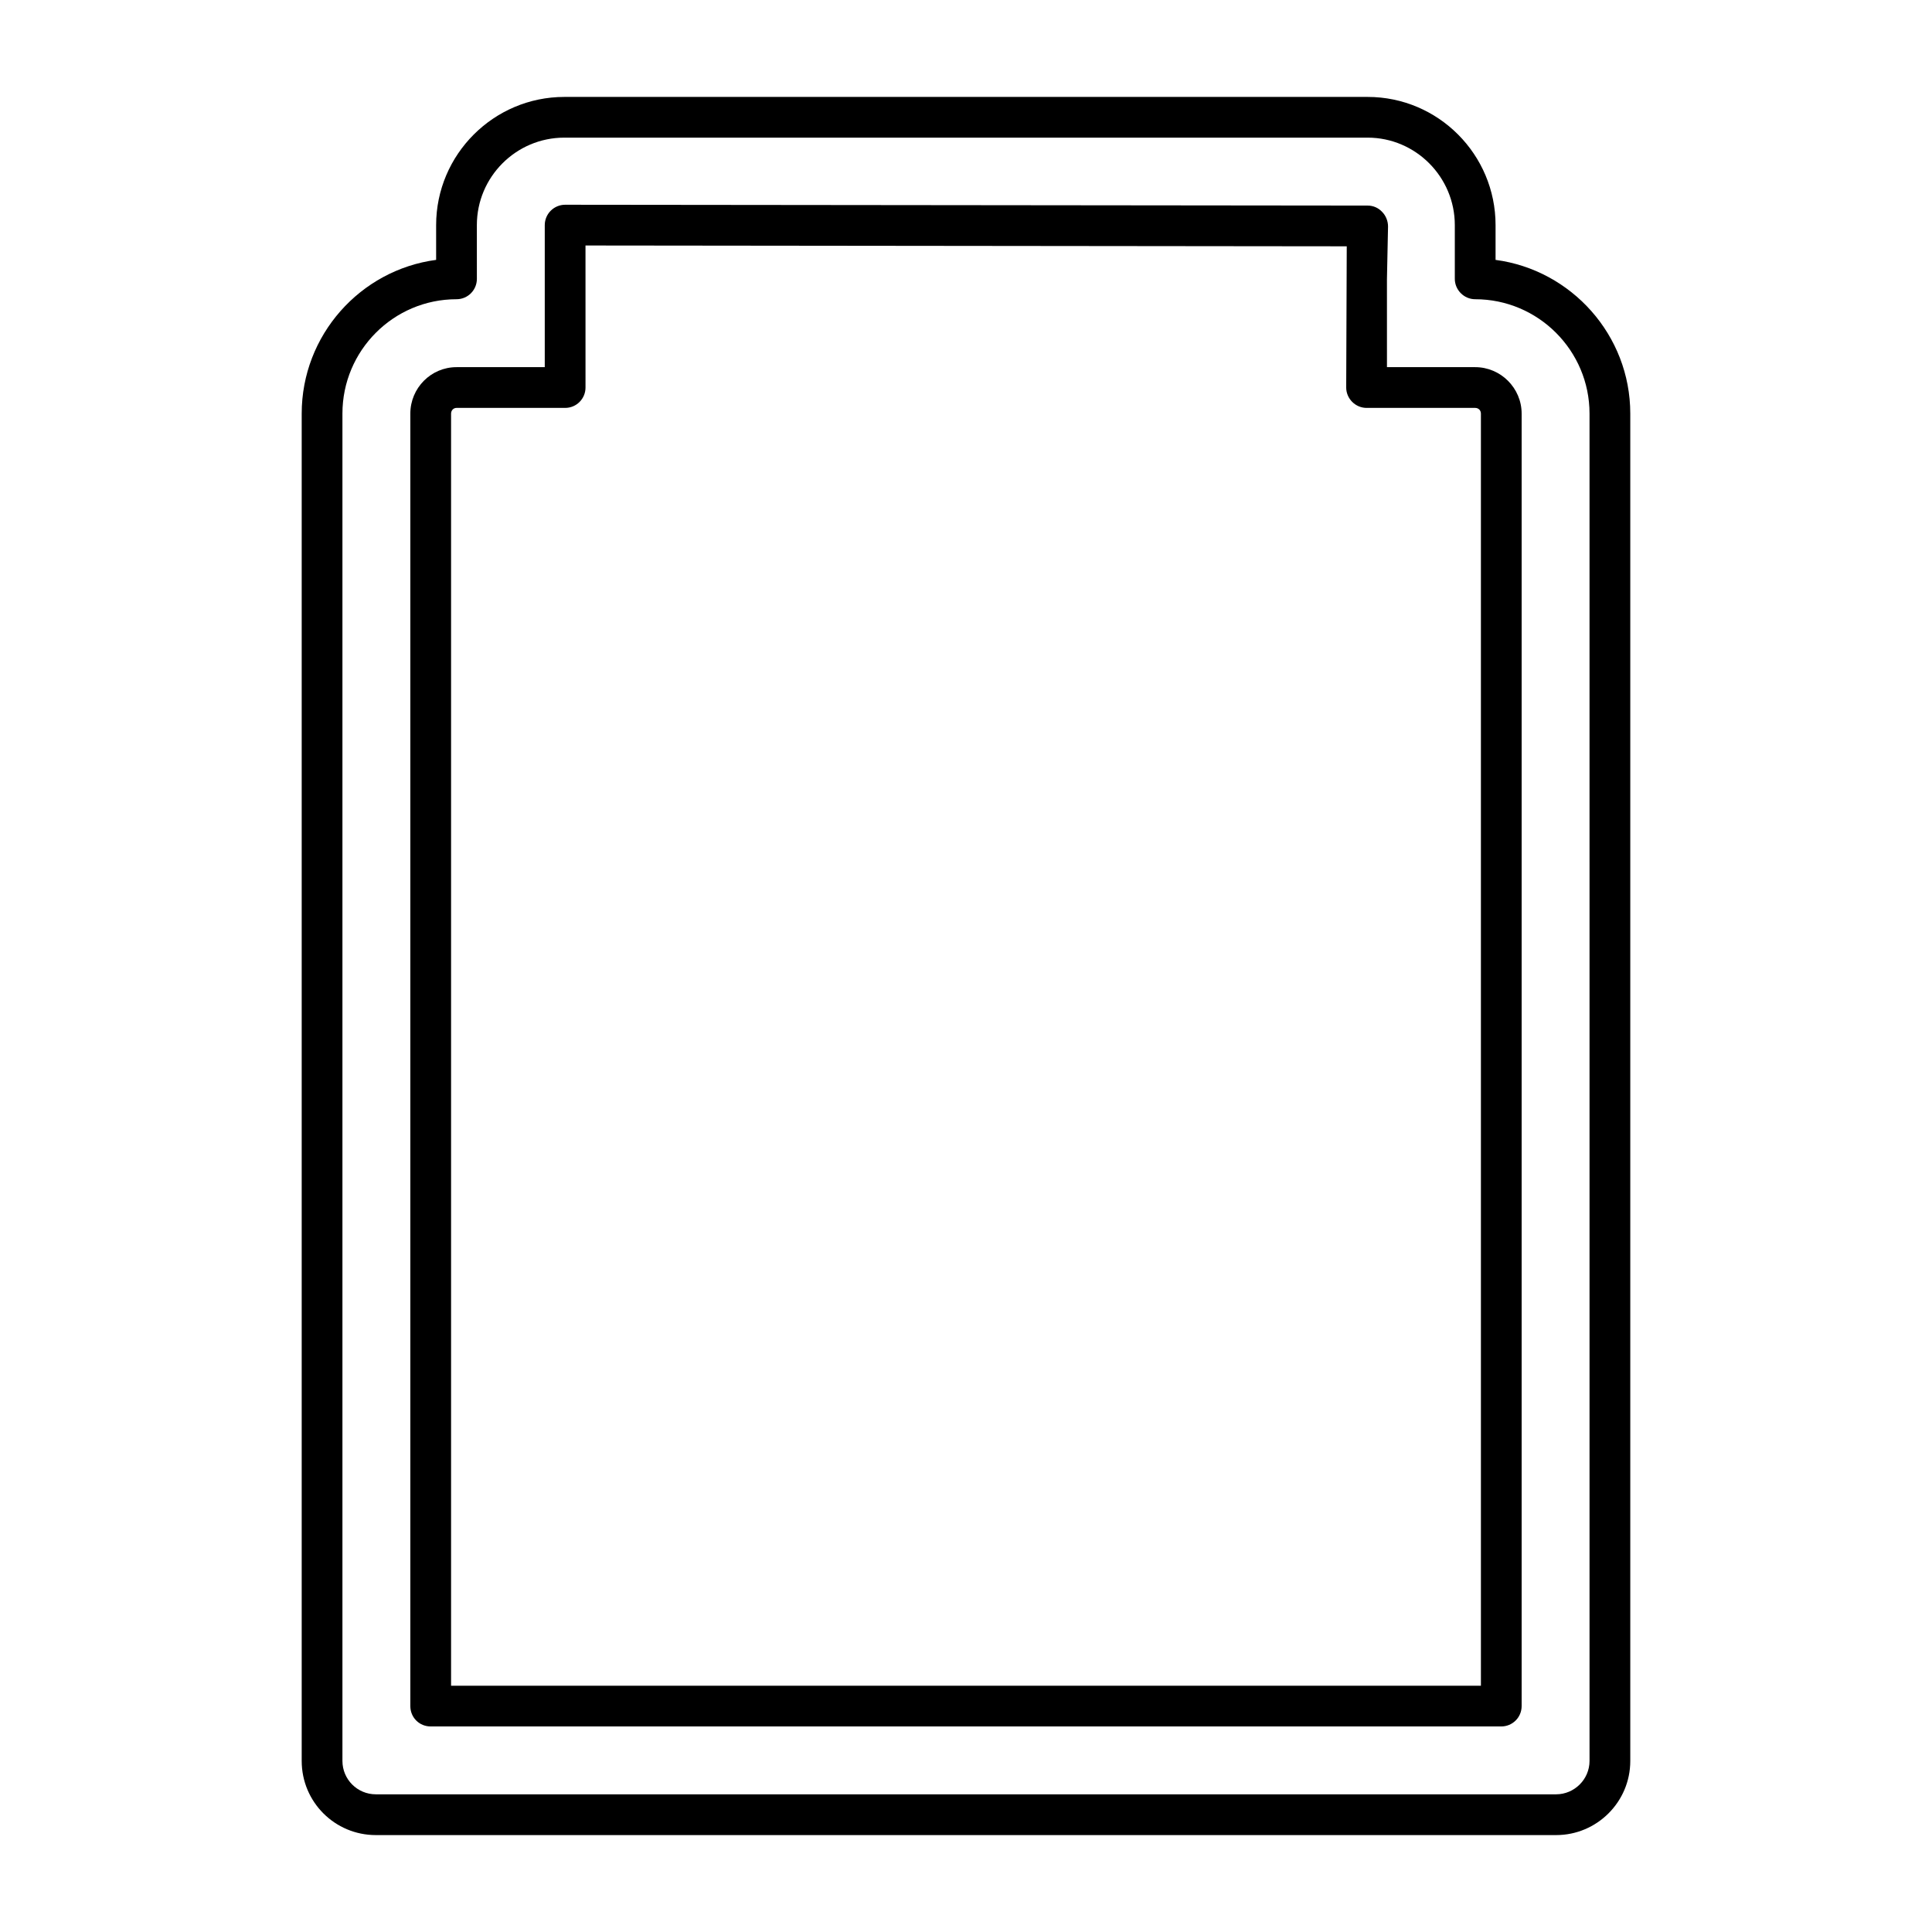 <?xml version="1.0" encoding="UTF-8"?>
<!-- Uploaded to: SVG Repo, www.svgrepo.com, Generator: SVG Repo Mixer Tools -->
<svg fill="#000000" width="800px" height="800px" version="1.1" viewBox="144 144 512 512" xmlns="http://www.w3.org/2000/svg">
 <g>
  <path d="m540.34 212.87v-9.215c0-18.711-15.184-33.969-33.898-33.969h-212.89c-18.711 0-33.973 15.258-33.973 33.973v9.211c-20.082 2.664-35.625 19.938-35.625 40.738v357.06c0 10.867 8.781 19.648 19.648 19.648h312.79c10.797 0 19.648-8.781 19.648-19.648v-357.06c0-20.801-15.617-38.074-35.699-40.734zm24.902 397.79c0 4.894-4.031 8.852-8.852 8.852h-312.79c-4.894 0-8.852-3.957-8.852-8.852v-357.06c0-16.699 13.531-30.301 30.23-30.301 3.023 0 5.398-2.445 5.398-5.398l-0.004-14.25c0-12.738 10.363-23.176 23.176-23.176h212.89c12.738 0 23.102 10.438 23.102 23.176v14.25c0 2.949 2.449 5.398 5.398 5.398 16.699 0 30.301 13.602 30.301 30.301z"/>
  <path d="m534.95 241.3h-23.391l-0.004-23.316 0.289-13.961c0-1.441-0.574-2.879-1.582-3.887-1.008-1.082-2.375-1.656-3.816-1.656l-212.68-0.219c-1.441 0-2.809 0.574-3.816 1.582-1.008 1.008-1.582 2.375-1.582 3.816v37.641h-23.391c-6.766 0-12.234 5.543-12.234 12.309v342.52c0 3.023 2.375 5.398 5.398 5.398h283.71c2.949 0 5.398-2.375 5.398-5.398v-342.52c0-6.766-5.543-12.309-12.305-12.309zm1.508 349.43h-272.92v-337.12c0-0.863 0.648-1.512 1.441-1.512h28.789c3.023 0 5.398-2.445 5.398-5.398l-0.004-37.641 201.74 0.215-0.145 37.426c0 2.949 2.449 5.398 5.398 5.398h28.789c0.863 0 1.512 0.648 1.512 1.512z"/>
 </g>
</svg>